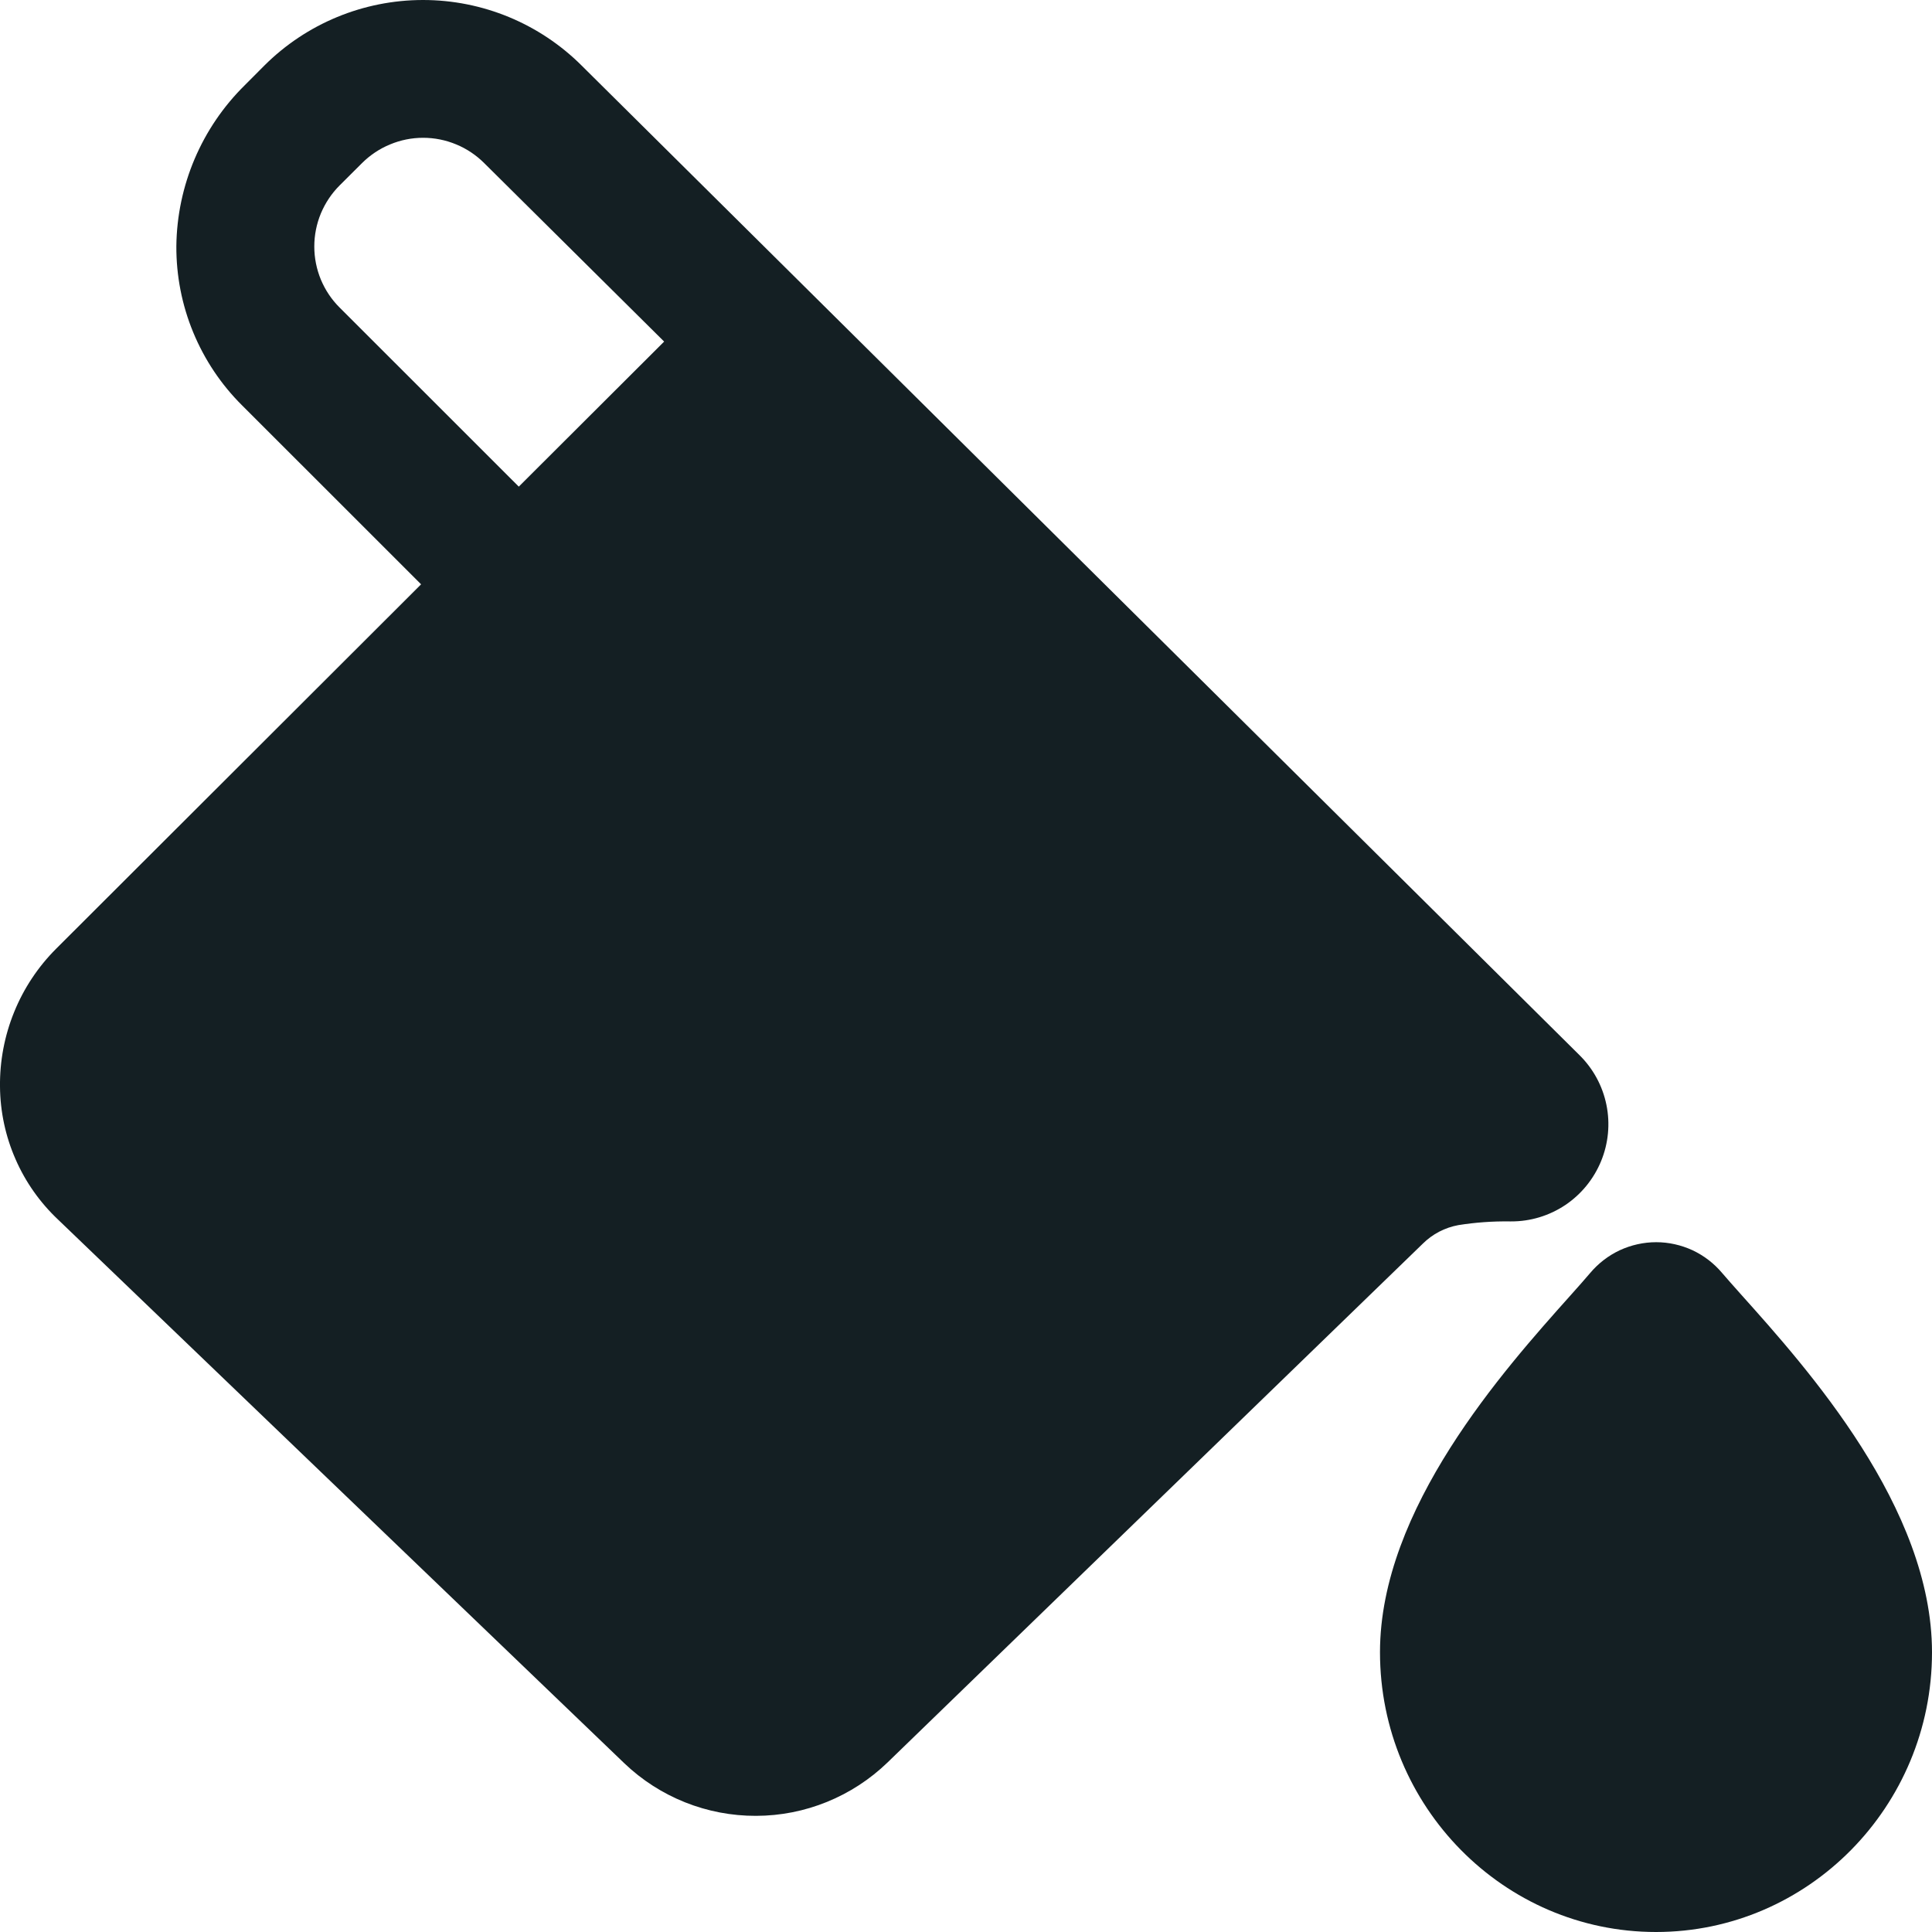 <svg width="25" height="25" viewBox="0 0 25 25" fill="none" xmlns="http://www.w3.org/2000/svg">
<path d="M21.429 25C19.459 25 17.857 23.376 17.857 21.38C17.857 19.522 19.457 17.73 20.317 16.768C20.421 16.651 20.512 16.55 20.578 16.471C20.683 16.347 20.813 16.247 20.96 16.178C21.108 16.11 21.268 16.074 21.431 16.074C21.593 16.074 21.753 16.11 21.901 16.178C22.048 16.247 22.178 16.347 22.283 16.471C22.346 16.545 22.43 16.639 22.526 16.747C23.391 17.712 25 19.509 25 21.381C25 23.376 23.398 25 21.429 25ZM20.437 13.652L7.527 0.849C6.982 0.305 6.244 0 5.474 0C4.704 0 3.965 0.305 3.42 0.849L3.169 1.101C2.61 1.651 2.291 2.4 2.282 3.184C2.28 3.567 2.354 3.947 2.5 4.3C2.646 4.654 2.861 4.976 3.133 5.246L5.449 7.561L0.726 12.277C0.492 12.511 0.307 12.79 0.183 13.096C0.058 13.403 -0.004 13.732 0 14.062C0.003 14.385 0.071 14.704 0.201 15C0.33 15.296 0.518 15.562 0.754 15.784L8.077 22.815C8.536 23.255 9.148 23.499 9.783 23.497C10.419 23.496 11.029 23.247 11.486 22.805L18.411 16.093C18.537 15.968 18.697 15.885 18.871 15.853C19.091 15.818 19.313 15.802 19.536 15.805H19.553C19.803 15.806 20.047 15.732 20.255 15.593C20.462 15.454 20.623 15.256 20.718 15.025C20.813 14.794 20.837 14.54 20.787 14.296C20.737 14.051 20.615 13.827 20.437 13.652ZM6.713 6.297L4.395 3.98C4.291 3.877 4.209 3.754 4.152 3.618C4.096 3.482 4.067 3.337 4.067 3.19C4.067 3.043 4.096 2.897 4.152 2.762C4.209 2.626 4.291 2.503 4.395 2.399L4.683 2.112C4.787 2.008 4.911 1.925 5.047 1.869C5.183 1.812 5.328 1.783 5.475 1.783C5.622 1.783 5.768 1.812 5.904 1.869C6.04 1.925 6.163 2.008 6.267 2.112L8.594 4.42L6.713 6.297Z" fill="#141F23"/>
</svg>
